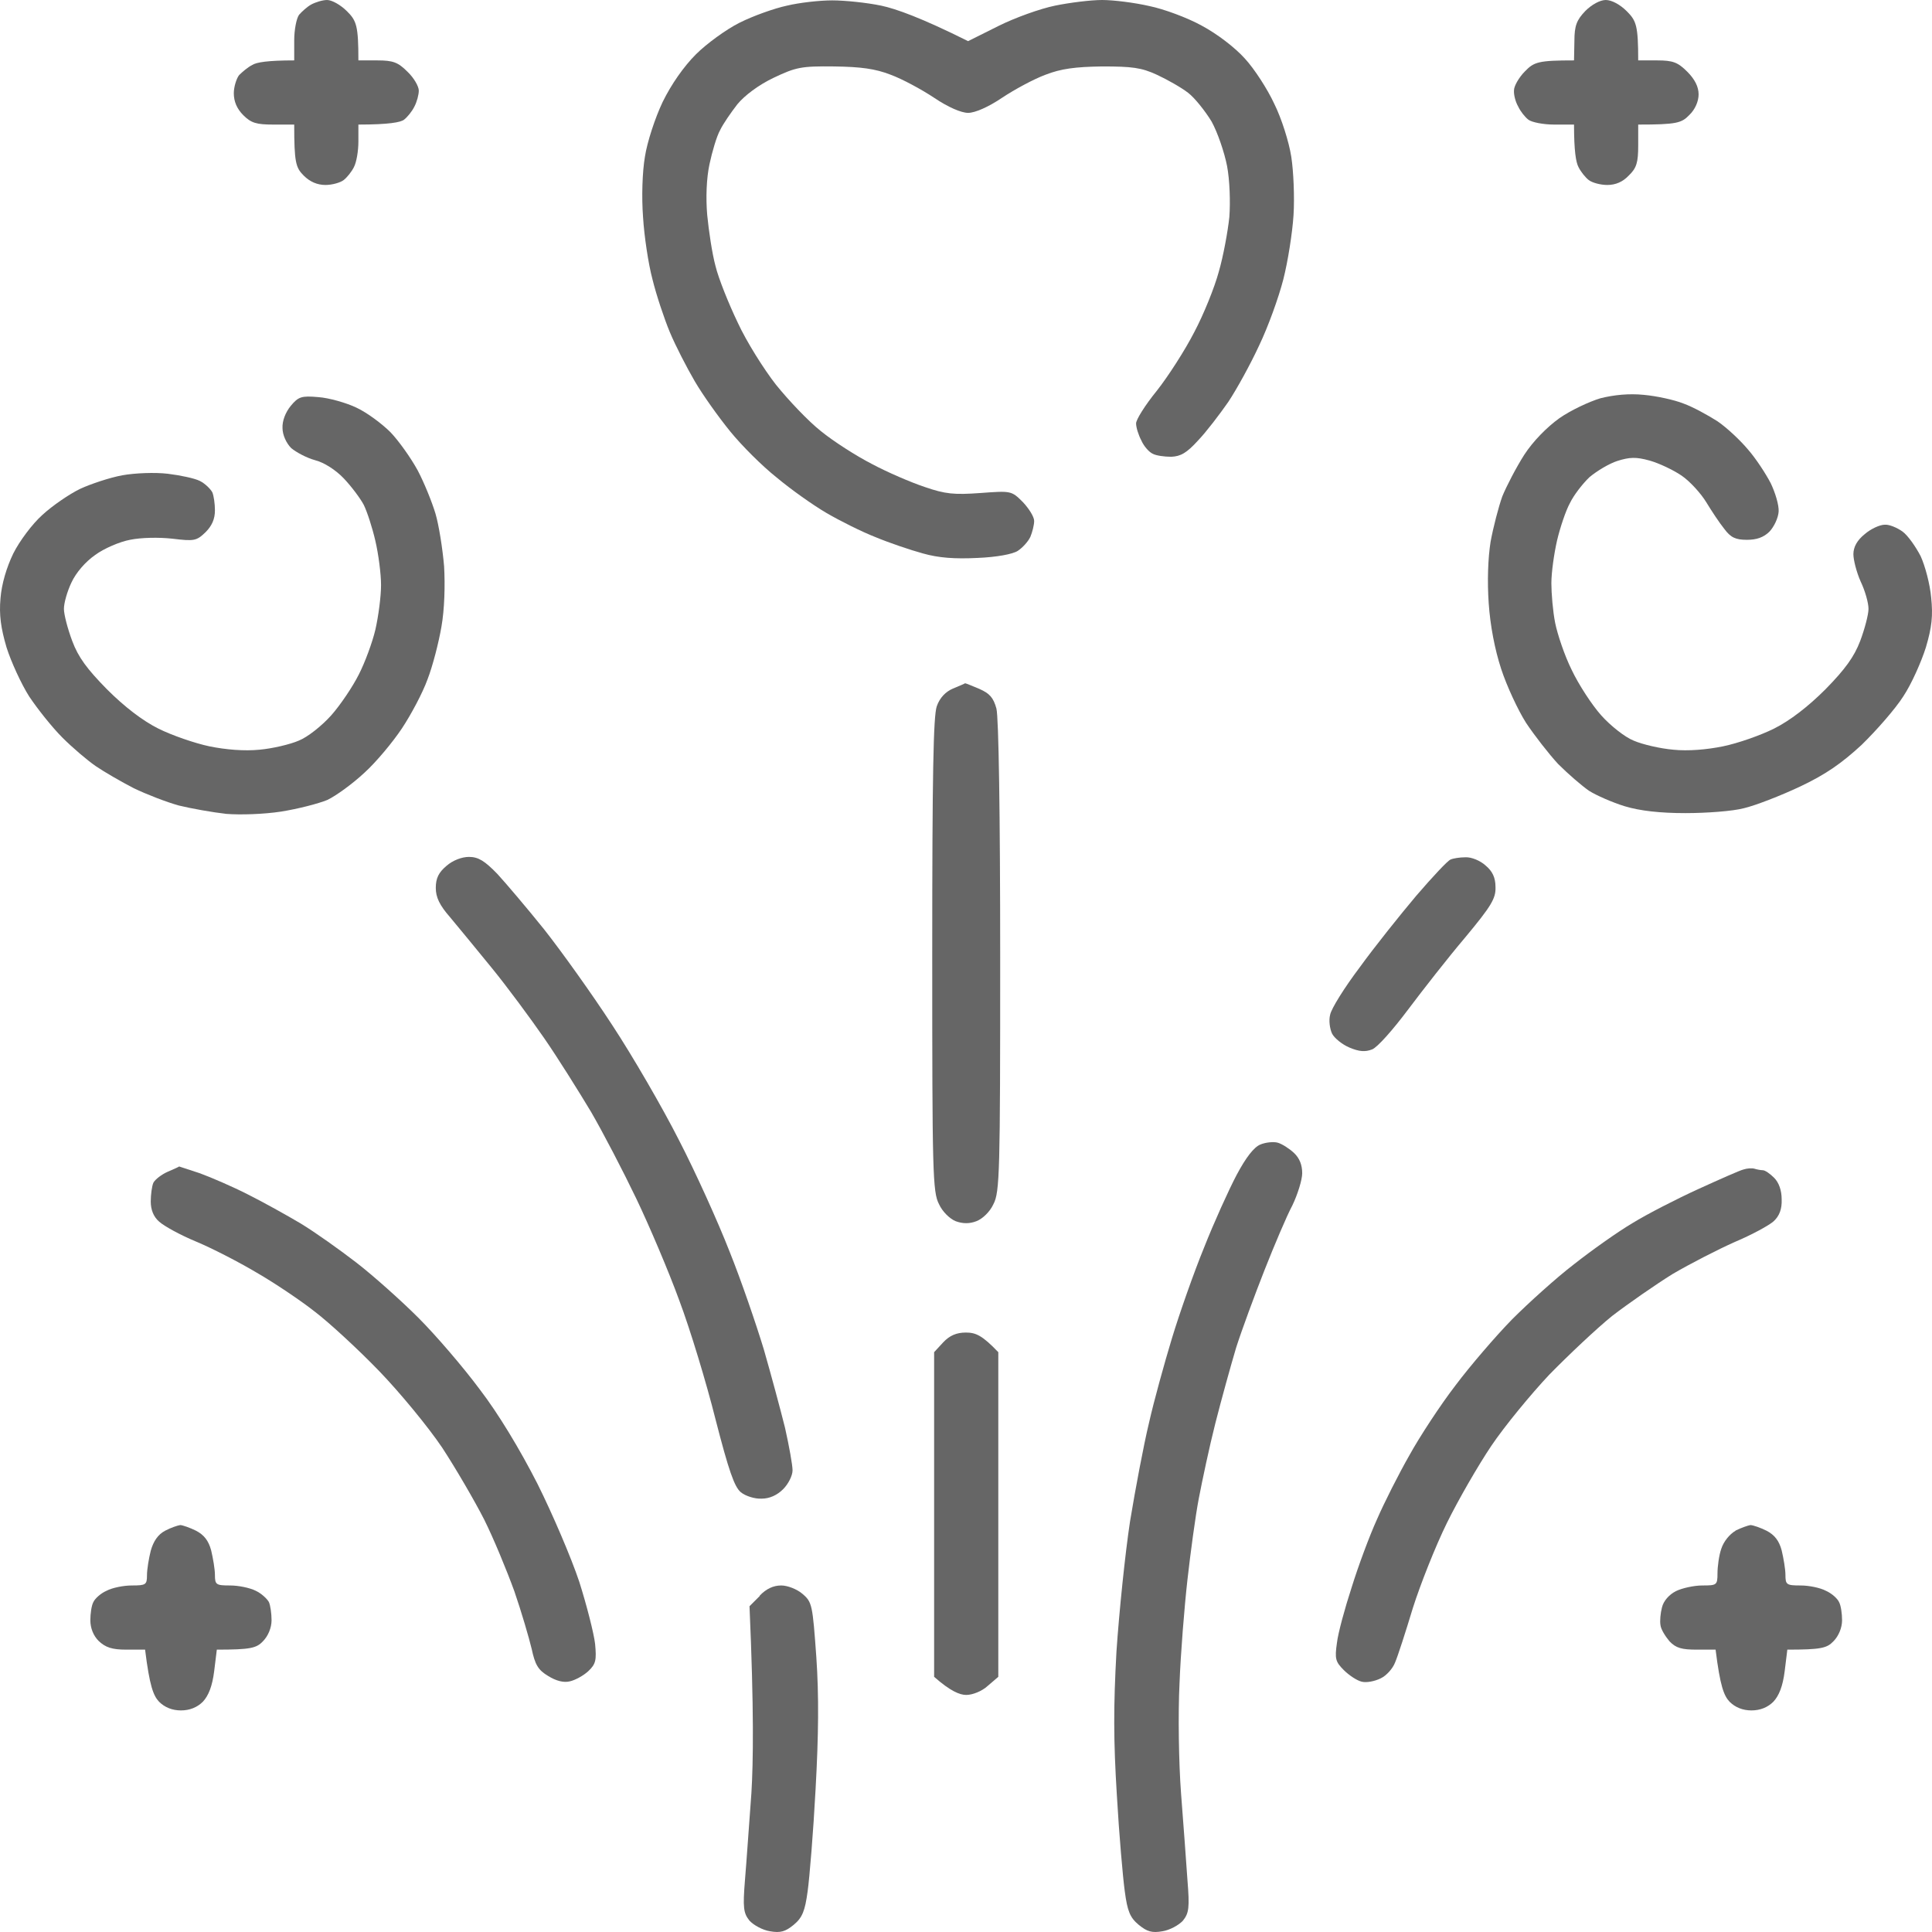 <?xml version="1.0" encoding="UTF-8"?> <svg xmlns="http://www.w3.org/2000/svg" width="512" height="512" viewBox="0 0 512 512" fill="none"><path d="M456.152 410.461C456.752 408.56 458.353 406.56 459.954 405.659H459.854C461.455 404.859 463.256 404.259 463.856 404.159C464.556 404.159 466.557 404.859 468.158 405.659C470.259 406.76 471.459 408.26 472.16 410.861C472.66 412.962 473.16 415.863 473.16 417.364C473.16 419.965 473.46 420.165 477.162 420.165C479.363 420.165 482.365 420.765 483.865 421.566C485.466 422.266 486.967 423.666 487.367 424.567C487.867 425.467 488.168 427.668 488.168 429.369C488.168 431.369 487.267 433.57 485.866 434.971C484.166 436.772 482.565 437.172 473.661 437.172L472.96 442.874C472.46 446.875 471.459 449.376 469.959 450.977C468.458 452.478 466.457 453.278 464.156 453.278C461.855 453.278 459.854 452.478 458.353 450.977C456.852 449.376 455.852 446.875 454.651 437.172H449.649C445.747 437.172 444.146 436.772 442.445 434.971C441.345 433.67 440.144 431.77 440.044 430.669C439.844 429.569 440.044 427.468 440.445 425.967C440.845 424.267 442.345 422.566 444.146 421.666C445.747 420.865 448.949 420.165 451.15 420.165C454.952 420.165 455.152 420.065 455.152 416.964C455.152 415.163 455.552 412.162 456.152 410.461Z" fill="#666666"></path><path d="M39.951 410.961C40.651 408.46 41.852 406.66 43.753 405.659C45.254 404.859 47.054 404.259 47.755 404.159C48.355 404.159 50.356 404.859 51.957 405.659C54.058 406.76 55.258 408.26 55.959 410.861C56.459 412.962 56.959 415.863 56.959 417.364C56.959 419.965 57.259 420.165 60.961 420.165C63.162 420.165 66.164 420.765 67.764 421.566C69.265 422.266 70.766 423.666 71.266 424.567C71.666 425.467 71.966 427.668 71.966 429.369C71.966 431.369 71.066 433.57 69.665 434.971C67.965 436.772 66.364 437.172 57.459 437.172L56.759 442.874C56.259 446.875 55.258 449.376 53.758 450.977C52.257 452.478 50.256 453.278 47.955 453.278C45.654 453.278 43.653 452.478 42.152 450.977C40.651 449.376 39.651 446.875 38.45 437.172H33.448C29.646 437.172 27.945 436.571 26.144 434.871C24.744 433.47 23.943 431.469 23.943 429.369C23.943 427.668 24.244 425.467 24.744 424.567C25.144 423.666 26.645 422.266 28.245 421.566C29.746 420.765 32.748 420.165 34.949 420.165C38.65 420.165 38.951 419.965 38.951 417.464C38.951 415.863 39.451 412.962 39.951 410.961Z" fill="#666666"></path><path d="M247.552 358.341L249.953 355.74C251.654 353.939 253.455 353.139 255.956 353.139C258.557 353.139 260.258 353.839 264.56 358.341V444.375L261.759 446.775C260.258 448.176 257.757 449.176 256.056 449.176C254.355 449.176 251.854 448.176 247.552 444.375V358.341Z" fill="#666666"></path><path d="M450.049 315.124C455.751 312.523 461.154 310.122 462.054 309.922C462.955 309.622 464.256 309.522 464.956 309.722C465.556 309.922 466.657 310.122 467.157 310.122C467.757 310.122 469.058 311.022 470.158 312.123C471.459 313.423 472.159 315.524 472.159 317.825C472.259 320.426 471.559 322.227 470.058 323.627C468.858 324.728 464.256 327.229 459.753 329.129C455.251 331.13 447.848 334.932 443.245 337.633C438.743 340.434 431.54 345.436 427.238 348.737C423.036 352.138 415.632 359.141 410.63 364.243C405.727 369.445 398.724 377.949 395.222 383.151C391.721 388.353 386.418 397.556 383.417 403.659C380.415 409.761 376.413 419.865 374.412 426.168C372.511 432.47 370.41 438.973 369.71 440.573C369.11 442.174 367.409 444.075 365.908 444.775C364.307 445.575 362.106 445.975 360.906 445.675C359.605 445.375 357.504 443.975 356.103 442.574C353.902 440.373 353.702 439.573 354.303 435.371C354.603 432.77 356.404 426.168 358.204 420.665C359.905 415.163 362.907 407.06 364.908 402.658C366.809 398.257 370.71 390.554 373.512 385.652C376.213 380.75 381.716 372.346 385.718 367.144C389.62 361.942 396.423 354.039 400.725 349.637C405.127 345.236 412.431 338.633 417.133 335.032C421.835 331.33 428.738 326.428 432.64 324.127C436.542 321.726 444.346 317.725 450.049 315.124Z" fill="#666666"></path><path d="M40.651 313.423C41.152 312.523 42.853 311.222 44.453 310.522C46.054 309.822 47.455 309.222 47.455 309.122C47.455 309.122 49.956 309.922 52.957 310.922C55.959 312.023 61.762 314.524 65.664 316.524C69.665 318.525 75.969 322.027 79.67 324.228C83.472 326.528 90.075 331.23 94.478 334.632C98.88 338.033 106.283 344.636 110.885 349.237C115.488 353.839 122.791 362.343 127.093 368.145C132.096 374.647 137.798 384.151 142.401 393.155C146.402 401.158 151.405 412.862 153.506 419.165C155.507 425.467 157.408 432.97 157.708 435.671C158.108 439.973 157.908 440.973 155.907 442.874C154.606 444.075 152.405 445.275 151.005 445.575C149.404 445.975 147.403 445.475 145.302 444.175C142.601 442.574 141.8 441.173 140.9 436.972C140.199 434.071 138.199 427.168 136.298 421.666C134.297 416.164 130.795 407.66 128.294 402.658C125.793 397.756 120.79 389.153 117.188 383.651C113.487 378.149 105.983 369.045 100.48 363.343C94.978 357.641 87.274 350.538 83.472 347.637C79.67 344.636 72.667 339.934 67.965 337.233C63.262 334.432 56.059 330.73 51.957 329.029C47.855 327.329 43.453 324.928 42.152 323.727C40.651 322.427 39.951 320.526 39.951 318.425C39.951 316.625 40.251 314.324 40.651 313.423Z" fill="#666666"></path><path d="M375.314 237.394C379.616 232.392 383.718 227.99 384.418 227.79C385.018 227.49 386.819 227.19 388.32 227.19C389.921 227.089 392.322 228.09 393.722 229.39C395.523 230.891 396.324 232.592 396.324 235.093C396.424 238.094 395.223 240.095 388.32 248.398C383.818 253.7 377.014 262.403 373.112 267.605C369.211 272.807 365.009 277.609 363.608 278.11C361.807 278.81 360.206 278.71 357.605 277.609C355.704 276.809 353.603 275.108 353.003 273.908C352.402 272.607 352.102 270.407 352.503 268.906C352.803 267.305 356.304 261.703 360.306 256.401C364.208 250.999 371.011 242.496 375.314 237.394Z" fill="#666666"></path><path d="M115.488 235.293C115.488 232.692 116.289 231.191 118.29 229.49C119.99 227.99 122.392 227.089 124.293 227.089C126.794 227.089 128.495 228.19 131.796 231.591C134.097 234.092 139.7 240.695 144.202 246.297C148.704 251.999 156.808 263.304 162.211 271.607C167.613 279.81 175.617 293.616 179.919 302.119C184.321 310.622 190.324 323.927 193.326 331.63C196.427 339.333 200.429 351.038 202.43 357.641C204.331 364.243 206.832 373.547 208.033 378.349C209.133 383.251 210.034 388.253 210.034 389.653C210.034 391.054 208.933 393.255 207.533 394.655C205.932 396.256 203.931 397.156 201.83 397.156C200.029 397.256 197.528 396.456 196.327 395.456C194.626 394.055 193.126 389.753 189.624 376.148C187.223 366.544 182.921 352.339 180.019 344.636C177.218 336.933 172.016 324.728 168.614 317.625C165.212 310.522 159.81 300.118 156.608 294.616C153.307 289.114 147.804 280.31 144.202 275.108C140.6 269.906 134.397 261.503 130.395 256.601C126.394 251.699 121.391 245.597 119.29 243.096C116.489 239.894 115.488 237.794 115.488 235.293Z" fill="#666666"></path><path d="M248.252 187.174C249.053 184.873 250.653 183.272 252.554 182.472C254.255 181.772 255.656 181.171 255.756 181.071C255.956 181.071 257.657 181.772 259.558 182.572C262.259 183.772 263.26 184.873 264.06 187.774C264.66 190.075 265.06 215.685 265.06 253.6C265.06 310.622 264.96 315.924 263.26 319.126C262.359 321.126 260.358 323.027 258.757 323.627C256.957 324.328 255.156 324.328 253.255 323.627C251.754 323.027 249.753 321.126 248.853 319.126C247.152 315.924 247.052 310.622 247.052 253.1C247.052 205.081 247.352 189.775 248.252 187.174Z" fill="#666666"></path><path d="M79.27 3.902C79.971 3.101 81.371 1.801 82.472 1.2C83.572 0.6 85.473 0 86.674 0C87.974 0 90.276 1.301 91.976 3.001C94.478 5.502 94.978 6.803 94.978 16.006H99.98C104.182 16.006 105.483 16.506 107.984 19.008C109.685 20.608 110.986 22.909 110.986 24.009C110.986 25.11 110.485 27.011 109.785 28.311C109.185 29.512 107.984 31.012 107.084 31.712C106.183 32.413 103.082 33.013 94.978 33.013V37.515C94.978 40.016 94.478 43.017 93.777 44.317C93.177 45.518 91.976 47.019 91.076 47.719C90.175 48.419 87.974 49.019 86.274 49.019C84.073 49.019 82.138 48.186 80.471 46.518C78.37 44.417 77.97 43.017 77.97 33.013H72.467C67.965 33.013 66.564 32.613 64.463 30.512C62.796 28.845 61.962 26.911 61.962 24.71C61.962 23.009 62.662 20.808 63.363 19.908C64.163 19.108 65.664 17.807 66.864 17.207C67.965 16.506 70.966 16.006 77.97 16.006V10.704C77.97 7.903 78.57 4.802 79.27 3.902Z" fill="#666666"></path><path d="M196.026 6.002C199.628 4.202 205.231 2.201 208.532 1.501C211.834 0.7 217.236 0.1 220.538 0.1C223.84 0.1 229.743 0.7 233.544 1.501C237.346 2.301 244.149 4.702 256.555 10.904L264.559 6.903C268.961 4.702 275.665 2.301 279.567 1.501C283.468 0.7 289.071 0 292.073 0C295.074 0 300.677 0.7 304.579 1.601C308.48 2.401 314.683 4.702 318.485 6.803C322.587 9.004 327.29 12.605 329.891 15.506C332.392 18.207 335.894 23.609 337.695 27.511C339.595 31.312 341.596 37.615 342.197 41.516C342.797 45.318 343.097 52.321 342.797 57.022C342.497 61.724 341.296 69.327 340.096 74.029C338.895 78.731 336.094 86.534 333.693 91.536C331.391 96.538 327.69 103.241 325.489 106.542C323.188 109.843 319.686 114.445 317.485 116.746C314.483 120.047 312.883 120.948 310.381 121.048C308.581 121.048 306.379 120.747 305.479 120.247C304.579 119.847 303.178 118.347 302.478 116.746C301.677 115.245 301.077 113.245 301.077 112.244C300.977 111.344 303.478 107.342 306.58 103.541C309.581 99.739 314.083 92.737 316.484 88.035C318.986 83.333 321.887 76.13 322.987 72.028C324.188 67.927 325.389 61.324 325.789 57.523C326.089 53.521 325.889 47.719 325.189 44.017C324.488 40.416 322.687 35.114 321.087 32.213C319.386 29.412 316.584 25.91 314.884 24.61C313.083 23.209 309.381 21.108 306.58 19.808C302.478 17.907 299.976 17.607 292.073 17.607C284.969 17.707 281.167 18.207 277.065 19.808C274.064 20.908 268.861 23.709 265.56 25.91C261.858 28.411 258.356 29.912 256.555 29.912C254.755 29.912 251.253 28.411 247.551 25.91C244.25 23.709 239.047 20.908 236.046 19.808C231.944 18.207 228.142 17.707 221.038 17.607C212.334 17.507 210.933 17.807 205.031 20.608C201.029 22.509 197.327 25.31 195.426 27.611C193.725 29.812 191.624 32.813 190.824 34.514C189.923 36.114 188.723 40.216 188.022 43.517C187.222 47.219 187.022 52.421 187.422 57.022C187.822 61.124 188.723 67.226 189.623 70.528C190.424 73.829 193.125 80.532 195.526 85.534C197.827 90.536 202.429 97.838 205.631 101.94C208.932 106.042 214.235 111.644 217.537 114.245C220.838 116.946 226.941 120.848 231.043 122.948C235.145 125.149 241.448 127.85 245.05 129.051C250.553 130.951 252.854 131.152 259.857 130.651C267.961 130.051 268.061 130.051 271.062 133.052C272.663 134.753 274.064 136.954 274.064 138.054C274.064 139.155 273.564 141.055 273.063 142.256C272.463 143.556 270.962 145.157 269.762 145.957C268.461 146.858 264.059 147.658 259.057 147.858C253.054 148.158 248.752 147.858 244.55 146.658C241.248 145.757 235.645 143.857 232.044 142.356C228.442 140.955 222.639 138.054 219.037 135.953C215.436 133.853 209.533 129.651 205.831 126.55C202.029 123.549 196.527 118.046 193.525 114.345C190.424 110.543 186.222 104.641 184.121 101.04C182.02 97.438 179.018 91.636 177.517 88.035C176.017 84.433 173.916 78.131 172.915 74.029C171.815 69.927 170.714 62.525 170.414 57.523C170.014 52.221 170.214 45.618 170.914 41.516C171.514 37.615 173.615 31.212 175.616 27.011C177.918 22.309 181.219 17.607 184.421 14.406C187.222 11.605 192.425 7.803 196.026 6.002Z" fill="#666666"></path><path d="M417.233 10.904C417.233 6.803 417.834 5.302 420.135 2.901C421.836 1.2 424.037 0 425.537 0C427.138 0 429.339 1.2 431.14 3.001C433.641 5.502 434.141 6.803 434.141 16.006H439.144C443.346 16.006 444.647 16.506 447.148 19.008C449.149 21.008 450.149 23.009 450.149 25.01C450.149 26.811 449.249 29.011 447.648 30.512C445.647 32.613 444.246 33.013 434.141 33.013V38.515C434.141 43.017 433.741 44.517 431.64 46.518C430.04 48.219 428.139 49.019 425.938 49.019C424.137 49.019 421.936 48.419 421.035 47.719C420.135 47.019 418.934 45.518 418.334 44.317C417.634 43.017 417.133 40.016 417.133 33.013H411.831C409.029 33.013 405.928 32.413 405.027 31.712C404.127 31.012 402.926 29.512 402.326 28.211C401.626 27.011 401.126 25.11 401.226 23.909C401.226 22.809 402.526 20.508 404.127 18.907C406.528 16.406 407.729 16.006 417.133 16.006L417.233 10.904Z" fill="#666666"></path><path d="M413.231 110.843C416.233 108.743 421.135 106.442 424.137 105.541C427.738 104.641 431.74 104.241 435.642 104.641C438.944 104.941 443.646 105.941 446.147 106.942C448.648 107.842 452.65 110.043 455.152 111.644C457.653 113.344 461.254 116.746 463.255 119.147C465.356 121.548 467.958 125.549 469.258 128.05C470.459 130.551 471.459 133.852 471.359 135.553C471.259 137.254 470.159 139.555 468.958 140.855C467.357 142.456 465.457 143.056 462.955 143.056C459.954 143.056 458.653 142.456 456.952 140.155C455.652 138.554 453.551 135.353 452.15 133.052C450.749 130.751 447.848 127.55 445.647 126.049C443.446 124.549 439.644 122.748 437.143 122.048C433.541 121.047 431.84 121.147 428.639 122.148C426.438 122.848 423.136 124.849 421.235 126.45C419.434 128.15 417.033 131.251 416.033 133.352C414.932 135.353 413.431 139.855 412.631 143.256C411.831 146.758 411.13 151.759 411.13 154.561C411.13 157.262 411.531 162.064 412.131 165.065C412.731 168.066 414.632 173.768 416.533 177.57C418.334 181.371 421.835 186.773 424.337 189.574C426.738 192.275 430.64 195.377 432.941 196.277C435.242 197.277 439.944 198.378 443.446 198.678C447.348 199.078 452.25 198.678 456.652 197.778C460.554 196.977 466.557 194.876 470.159 193.076C474.361 190.975 479.163 187.273 483.765 182.672C488.968 177.37 491.369 174.068 492.97 169.867C494.17 166.665 495.171 162.864 495.171 161.363C495.171 159.763 494.27 156.561 493.07 154.06C491.969 151.559 491.169 148.358 491.169 146.858C491.169 144.957 492.169 143.156 494.17 141.555C495.771 140.155 498.172 139.054 499.473 139.054C500.673 138.954 502.774 139.855 504.175 140.855C505.576 141.856 507.677 144.857 508.977 147.358C510.178 149.959 511.479 154.861 511.779 158.362C512.279 163.164 511.979 166.165 510.378 171.567C509.178 175.369 506.576 181.271 504.375 184.572C502.274 187.874 497.272 193.576 493.37 197.377C488.067 202.279 483.765 205.281 476.962 208.482C471.86 210.883 465.156 213.484 462.155 214.184C459.153 214.984 452.15 215.485 446.647 215.485C439.944 215.485 434.642 214.884 430.64 213.684C427.338 212.683 423.036 210.783 421.135 209.582C419.234 208.282 415.532 205.08 412.931 202.479C410.43 199.778 406.628 194.876 404.427 191.575C402.326 188.274 399.325 181.871 397.824 177.27C396.123 172.067 394.923 165.765 394.522 159.863C394.122 154.06 394.322 147.958 395.023 143.556C395.723 139.755 397.124 134.353 398.124 131.552C399.225 128.85 401.826 123.849 403.927 120.547C406.328 116.846 410.03 113.144 413.231 110.843Z" fill="#666666"></path><path d="M74.868 113.444C74.768 111.544 75.669 109.243 77.069 107.542C79.07 105.141 79.871 104.841 84.373 105.241C87.174 105.441 91.776 106.742 94.478 108.042C97.279 109.343 101.281 112.344 103.482 114.545C105.683 116.846 108.885 121.348 110.686 124.649C112.386 127.85 114.487 133.052 115.388 136.053C116.288 139.055 117.289 145.357 117.689 150.059C117.989 155.161 117.789 161.563 116.989 166.065C116.288 170.167 114.688 176.469 113.287 180.071C111.986 183.672 108.885 189.474 106.484 193.076C104.082 196.677 99.68 201.979 96.579 204.78C93.477 207.681 89.075 210.883 86.774 211.983C84.373 212.984 78.87 214.384 74.468 215.084C69.866 215.785 63.663 215.985 59.961 215.685C56.359 215.284 50.757 214.284 47.455 213.484C44.154 212.583 38.751 210.483 35.449 208.882C32.148 207.181 27.646 204.58 25.445 203.08C23.244 201.579 19.241 198.178 16.54 195.477C13.839 192.776 9.937 187.874 7.736 184.572C5.635 181.271 2.934 175.369 1.733 171.567C0.232 166.465 -0.268 162.964 0.132 158.562C0.432 154.761 1.733 150.359 3.534 146.657C5.135 143.456 8.536 138.854 11.238 136.453C13.839 134.053 18.341 130.951 21.242 129.551C24.044 128.25 29.146 126.55 32.448 125.949C35.849 125.349 41.052 125.149 44.454 125.549C47.755 125.949 51.557 126.75 52.958 127.45C54.358 128.15 55.759 129.551 56.259 130.451C56.66 131.351 56.96 133.552 56.96 135.253C56.96 137.554 56.159 139.355 54.459 141.055C52.057 143.356 51.457 143.456 45.654 142.756C42.053 142.356 37.35 142.456 34.449 143.056C31.748 143.556 27.546 145.357 25.244 147.058C22.643 148.858 20.142 151.759 18.941 154.361C17.841 156.661 16.94 159.763 16.94 161.363C16.94 162.864 17.941 166.665 19.142 169.867C20.742 174.168 23.043 177.27 28.346 182.672C32.948 187.273 37.751 190.975 41.953 193.076C45.554 194.876 51.657 196.977 55.459 197.778C59.861 198.678 64.763 199.078 68.765 198.678C72.167 198.378 76.869 197.277 79.17 196.277C81.472 195.377 85.273 192.375 87.775 189.574C90.176 186.873 93.477 181.971 95.078 178.77C96.679 175.669 98.68 170.267 99.48 166.865C100.281 163.364 100.981 158.062 100.981 155.061C100.981 152.06 100.281 146.758 99.48 143.356C98.68 139.855 97.279 135.553 96.379 133.752C95.478 132.052 93.077 128.85 91.076 126.75C88.975 124.549 85.874 122.548 83.472 121.948C81.271 121.348 78.47 119.847 77.169 118.747C75.869 117.446 74.868 115.245 74.868 113.444Z" fill="#666666"></path><path d="M327.69 311.422C330.191 306.721 332.292 304.02 333.993 303.319C335.394 302.719 337.495 302.519 338.595 302.819C339.696 303.119 341.597 304.32 342.897 305.52C344.398 306.921 345.098 308.721 345.098 310.922C345.098 312.623 343.898 316.524 342.497 319.426C340.996 322.227 337.695 330.03 335.093 336.632C332.492 343.235 329.09 352.439 327.59 357.14C326.189 361.842 323.688 370.846 322.087 377.148C320.486 383.451 318.585 392.454 317.685 397.156C316.785 401.858 315.484 411.562 314.684 418.665C313.883 425.767 312.883 438.172 312.583 446.175C312.182 454.179 312.382 467.184 312.983 475.187C313.583 483.19 314.383 493.494 314.684 498.196C315.284 505.599 315.084 506.999 313.483 509C312.382 510.201 309.981 511.501 308.08 511.801C305.279 512.301 303.978 511.901 301.777 510.101C299.476 508.2 298.776 506.499 298.076 501.197C297.575 497.596 296.575 486.191 295.975 475.687C295.074 461.181 295.074 452.178 295.874 437.672C296.575 427.268 298.176 411.662 299.476 403.158C300.877 394.655 303.078 382.951 304.479 377.148C305.779 371.346 308.581 361.242 310.582 354.639C312.583 348.037 316.384 337.233 319.086 330.63C321.687 324.027 325.589 315.424 327.69 311.422Z" fill="#666666"></path><path d="M198.628 425.667L201.329 422.966V422.866C203.03 421.065 204.931 420.165 207.032 420.165C208.733 420.165 211.234 421.165 212.635 422.366C215.236 424.567 215.336 425.267 216.337 439.173C217.037 449.377 216.937 459.781 216.136 474.186C215.536 485.491 214.536 497.595 214.035 501.197C213.335 506.399 212.635 508.2 210.334 510.1C208.133 511.901 206.832 512.301 204.031 511.801C202.13 511.501 199.729 510.2 198.628 509C197.027 506.999 196.827 505.599 197.427 498.196C197.828 493.494 198.528 483.19 199.128 475.187C199.629 466.983 199.829 453.078 198.628 425.667Z" fill="#666666"></path></svg> 